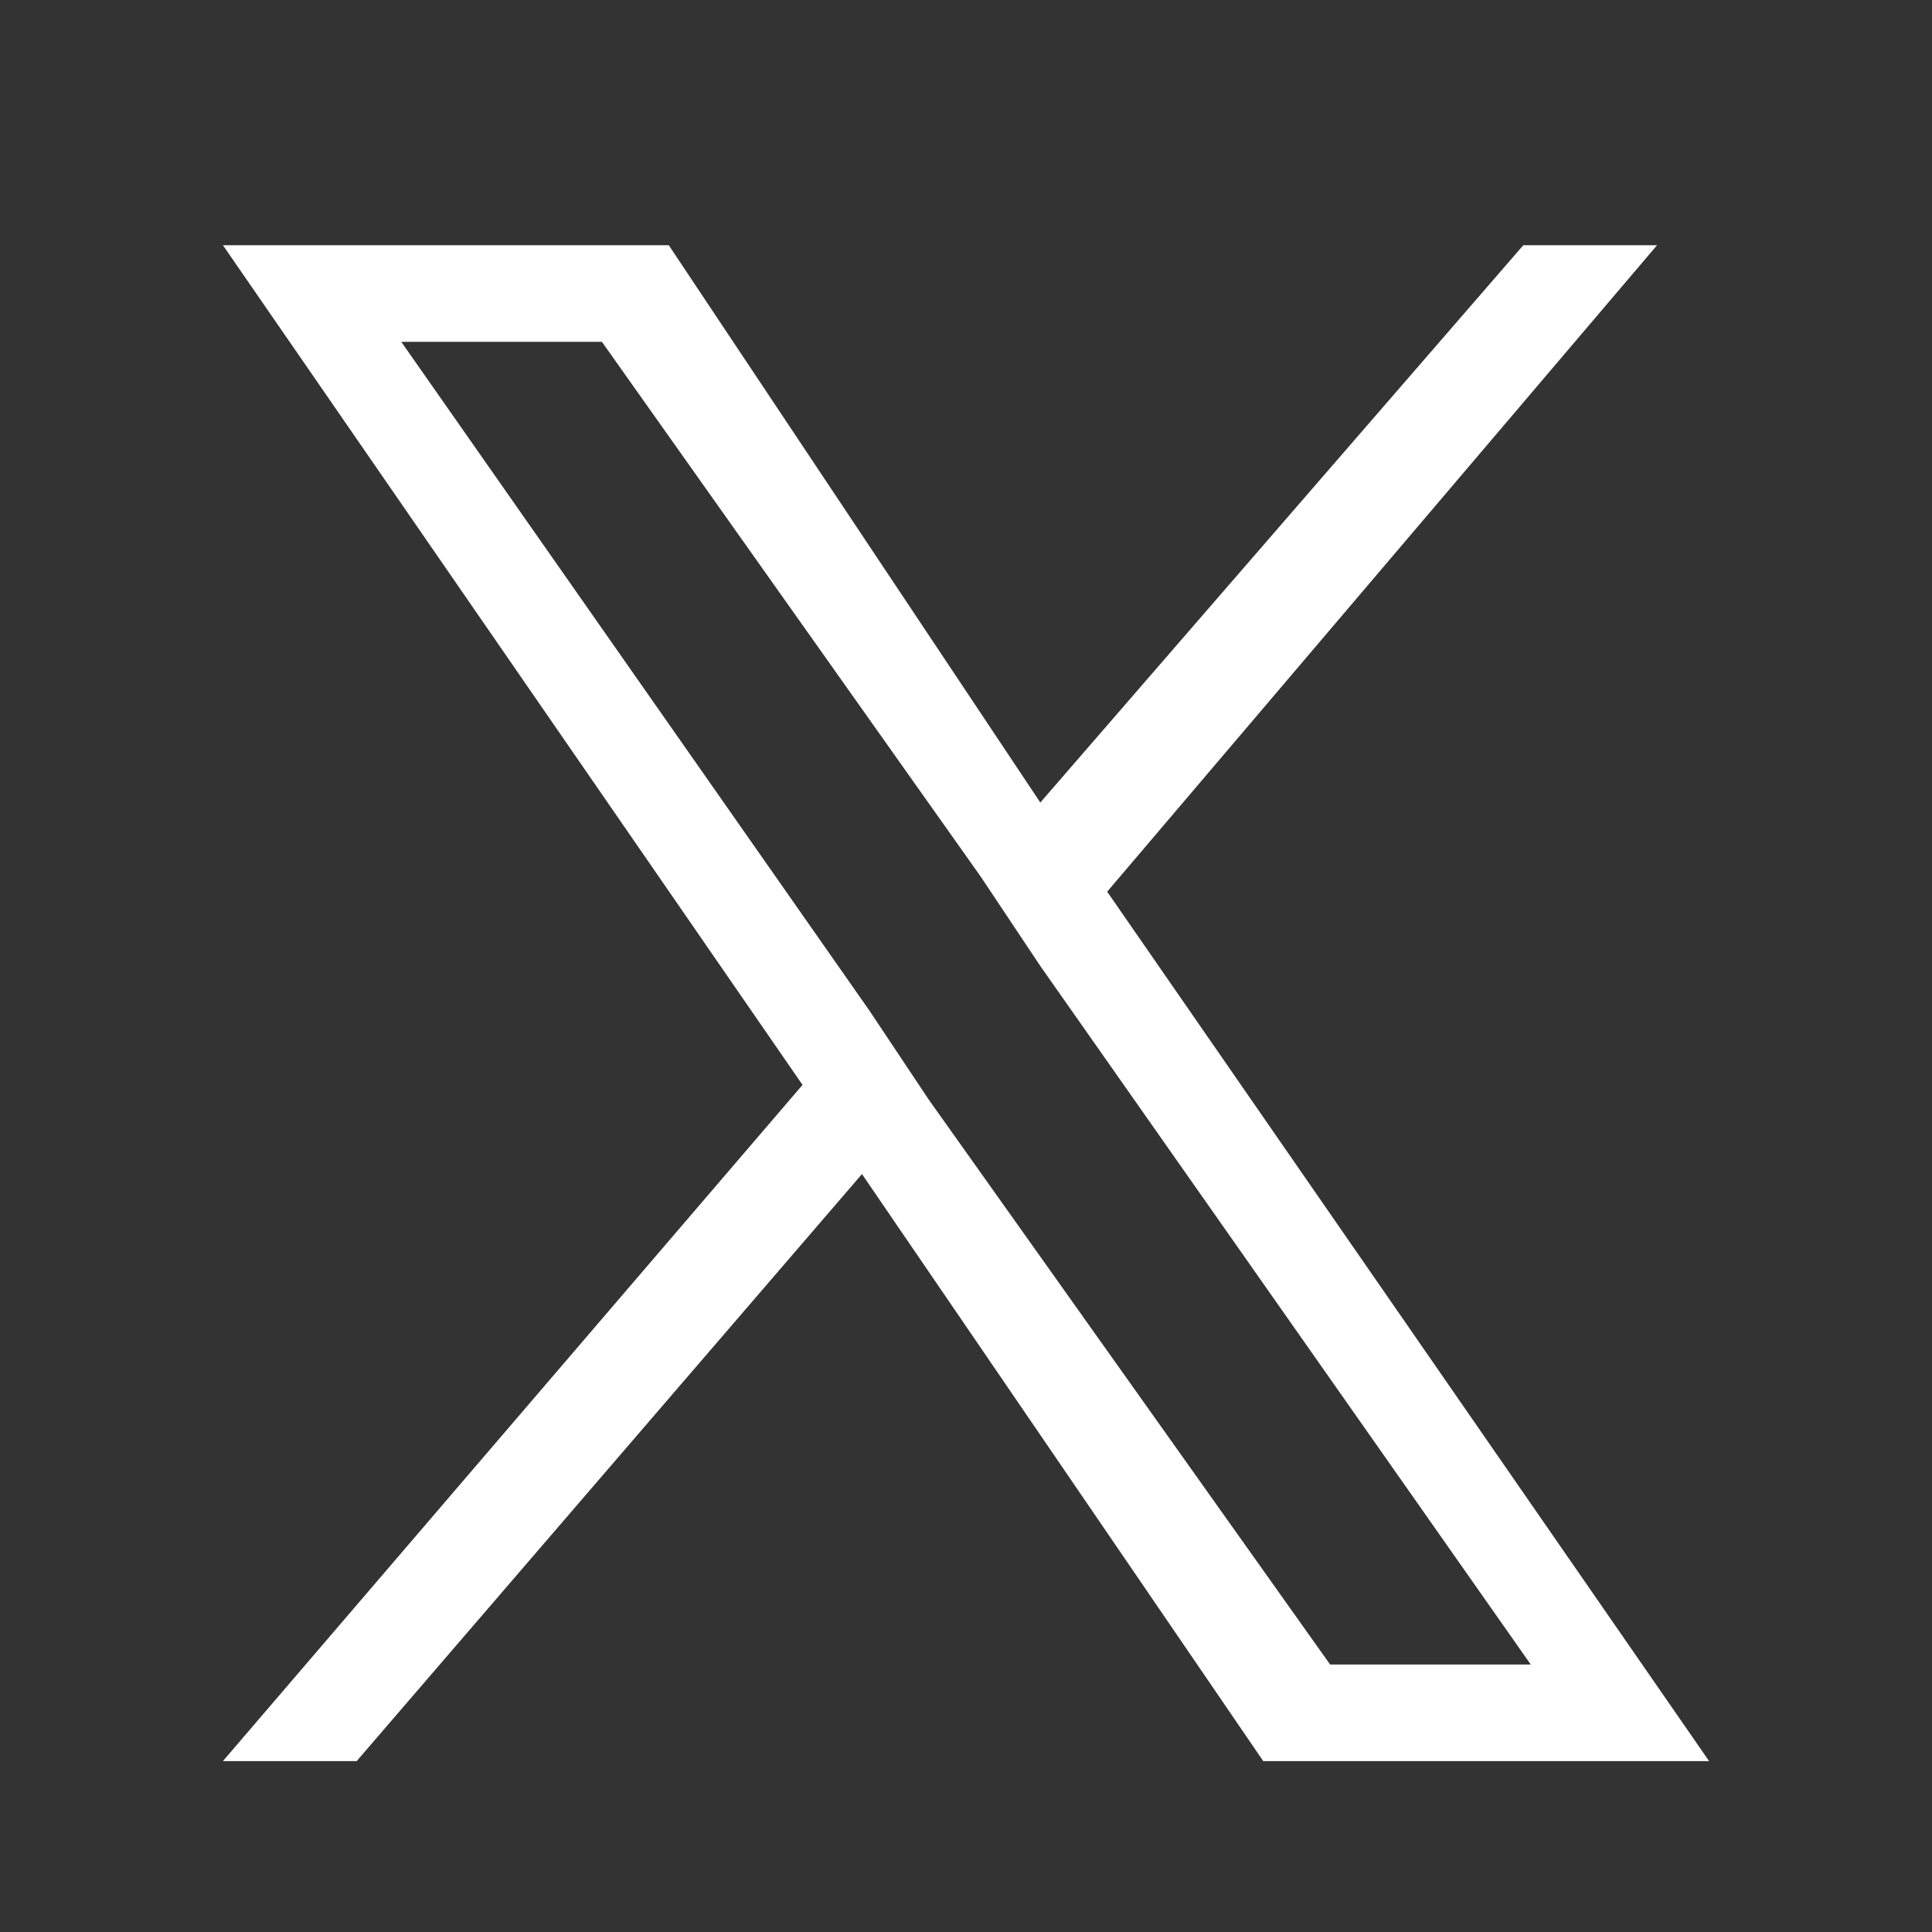 <?xml version="1.0" encoding="utf-8"?>
<!-- Generator: Adobe Illustrator 28.1.0, SVG Export Plug-In . SVG Version: 6.00 Build 0)  -->
<svg version="1.1" id="レイヤー_1" xmlns="http://www.w3.org/2000/svg" xmlns:xlink="http://www.w3.org/1999/xlink" x="0px"
	 y="0px" viewBox="0 0 26 26" style="enable-background:new 0 0 26 26;" xml:space="preserve">
<rect x="0" y="0" width="26" height="26" fill="#333333" stroke="none"/>
<style type="text/css">
	.st0{fill:#FFFFFF;}
</style>
<path class="st0" d="M14.9,12l7.4-8.7h-1.8L14,10.8L9,3.3H3l7.8,11.3L3,23.7h1.8l6.8-7.9l5.4,7.9h6L14.9,12L14.9,12z M12.5,14.8
	l-0.8-1.2L5.4,4.6h2.7l5.1,7.2L14,13l6.6,9.4h-2.7L12.5,14.8L12.5,14.8z"/>
</svg>
